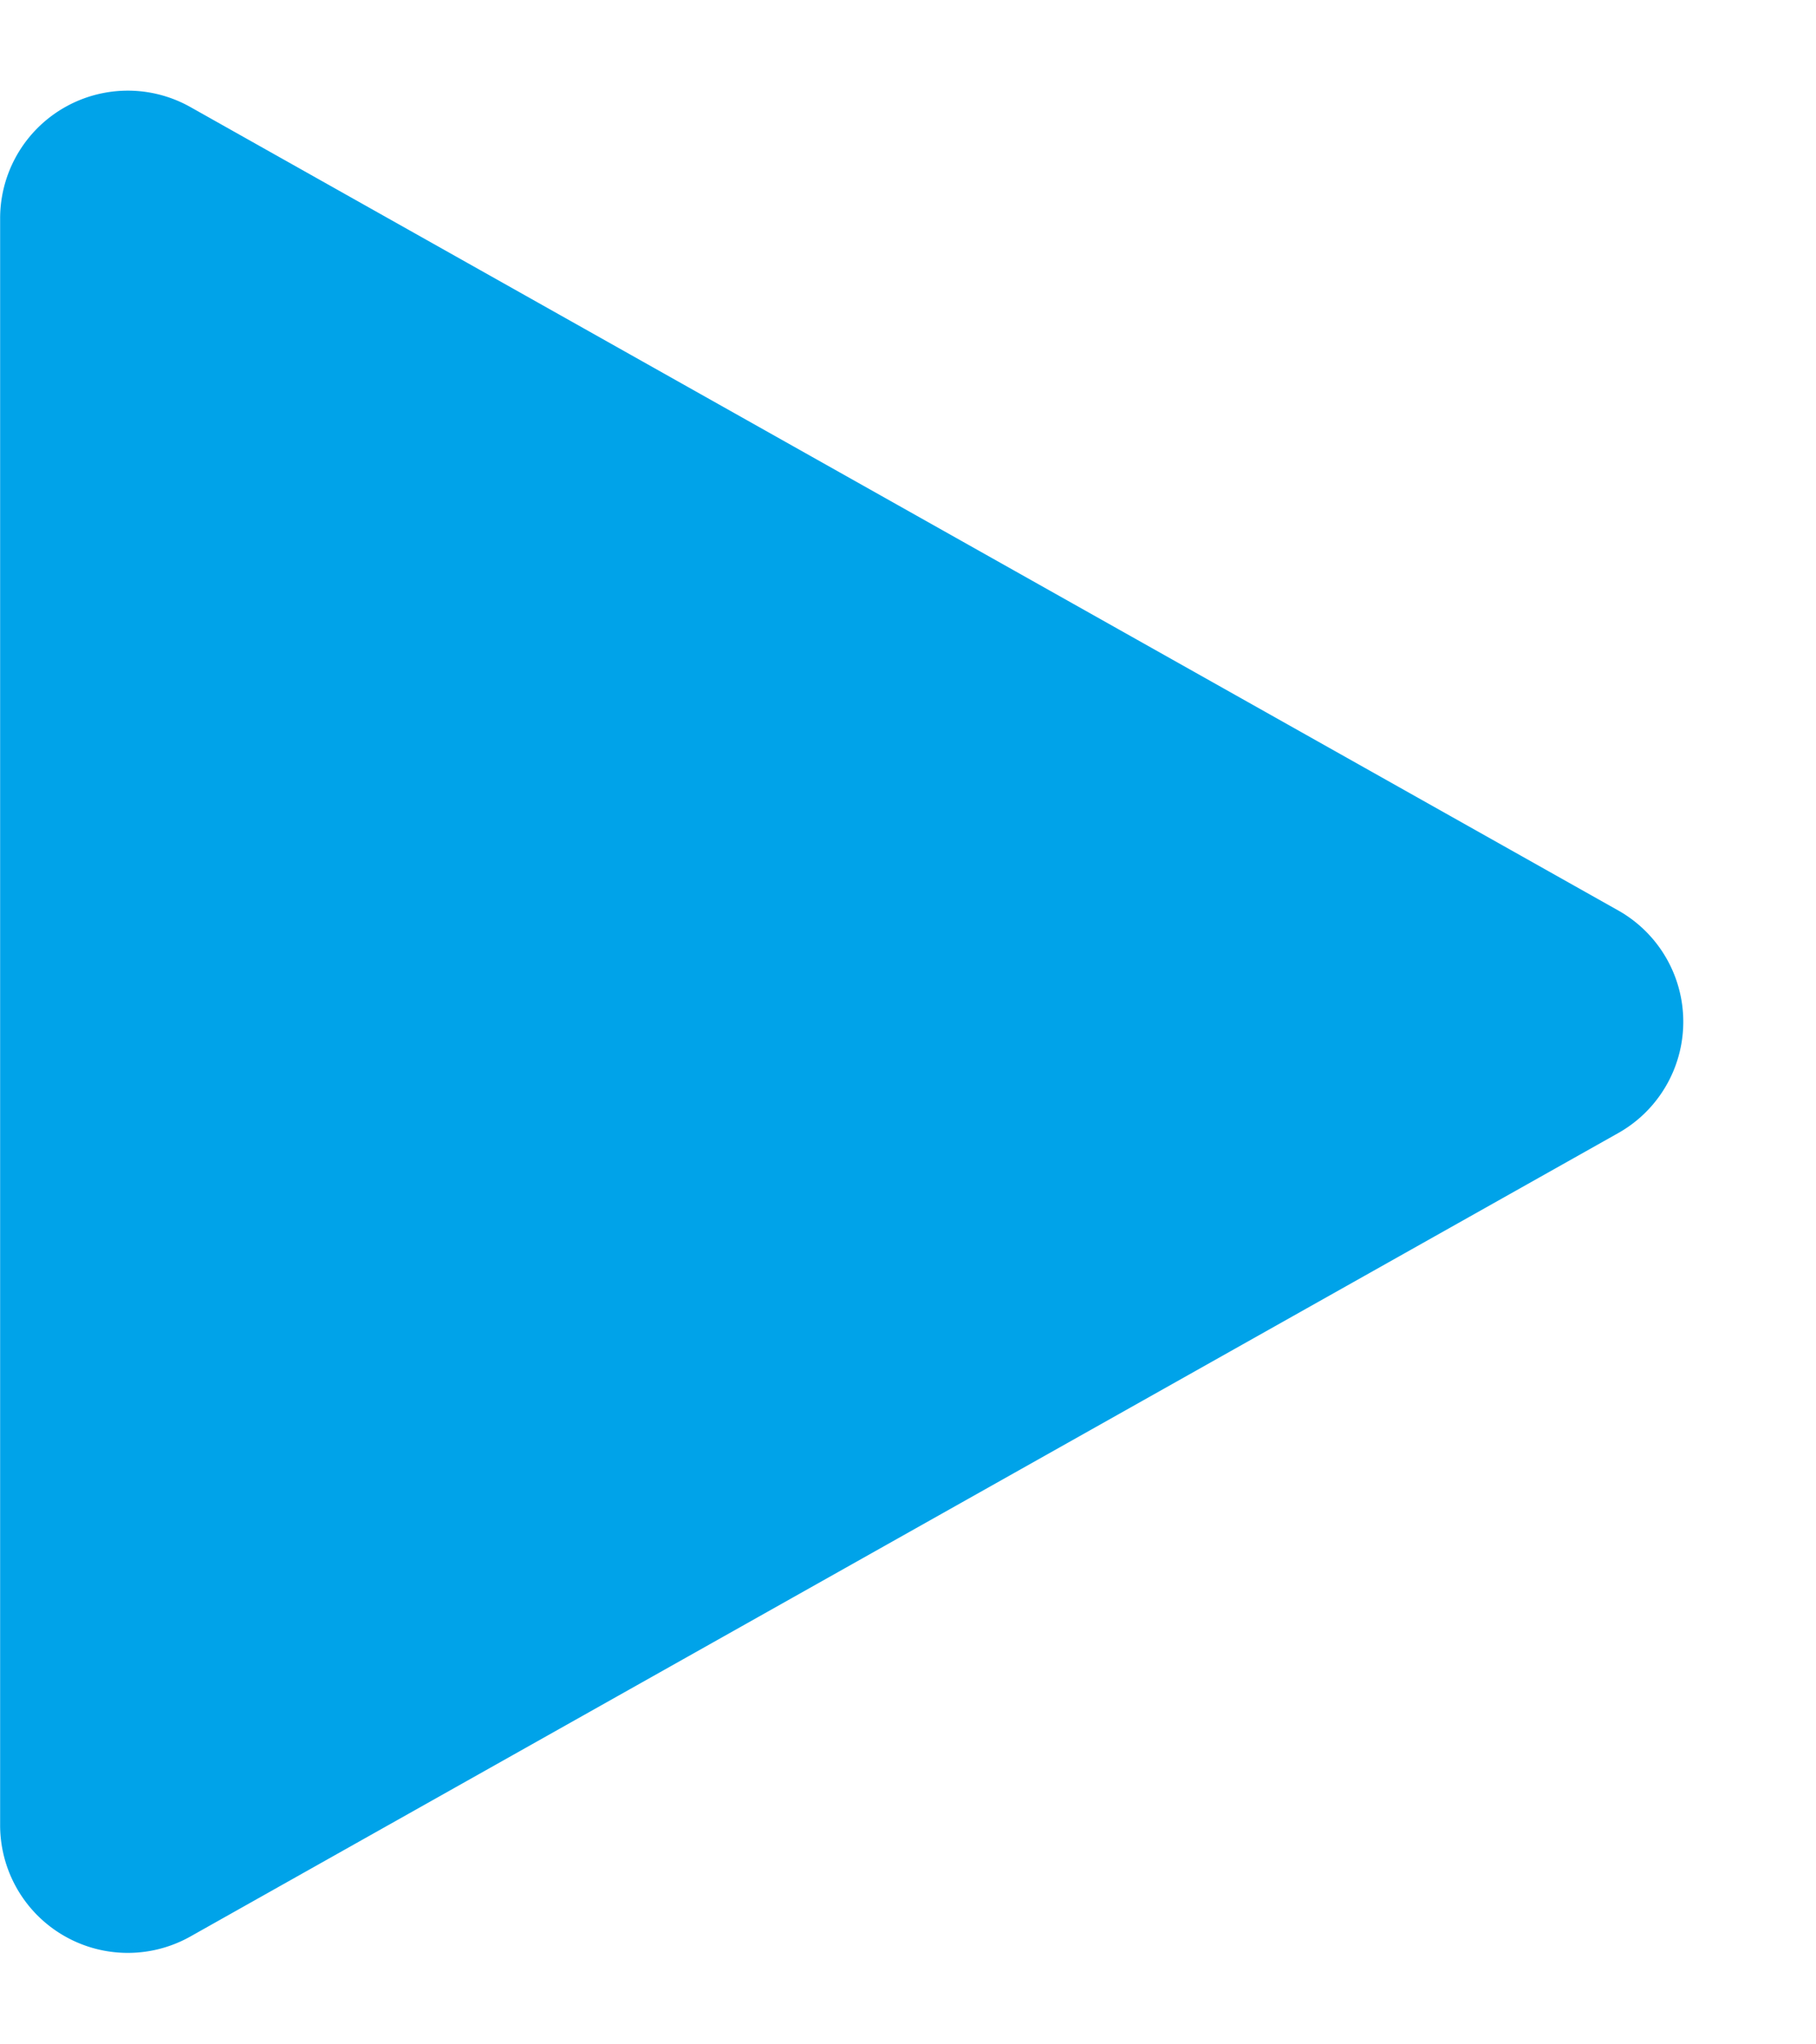 <svg xmlns="http://www.w3.org/2000/svg" width="14.222" height="16"><path data-name="多角形 4" d="M12.673 7.128a1 1 0 010 1.743l-11.182 6.29a1 1 0 01-1.49-.872V1.71a1 1 0 011.49-.872z" fill="#00A3E9"/></svg>